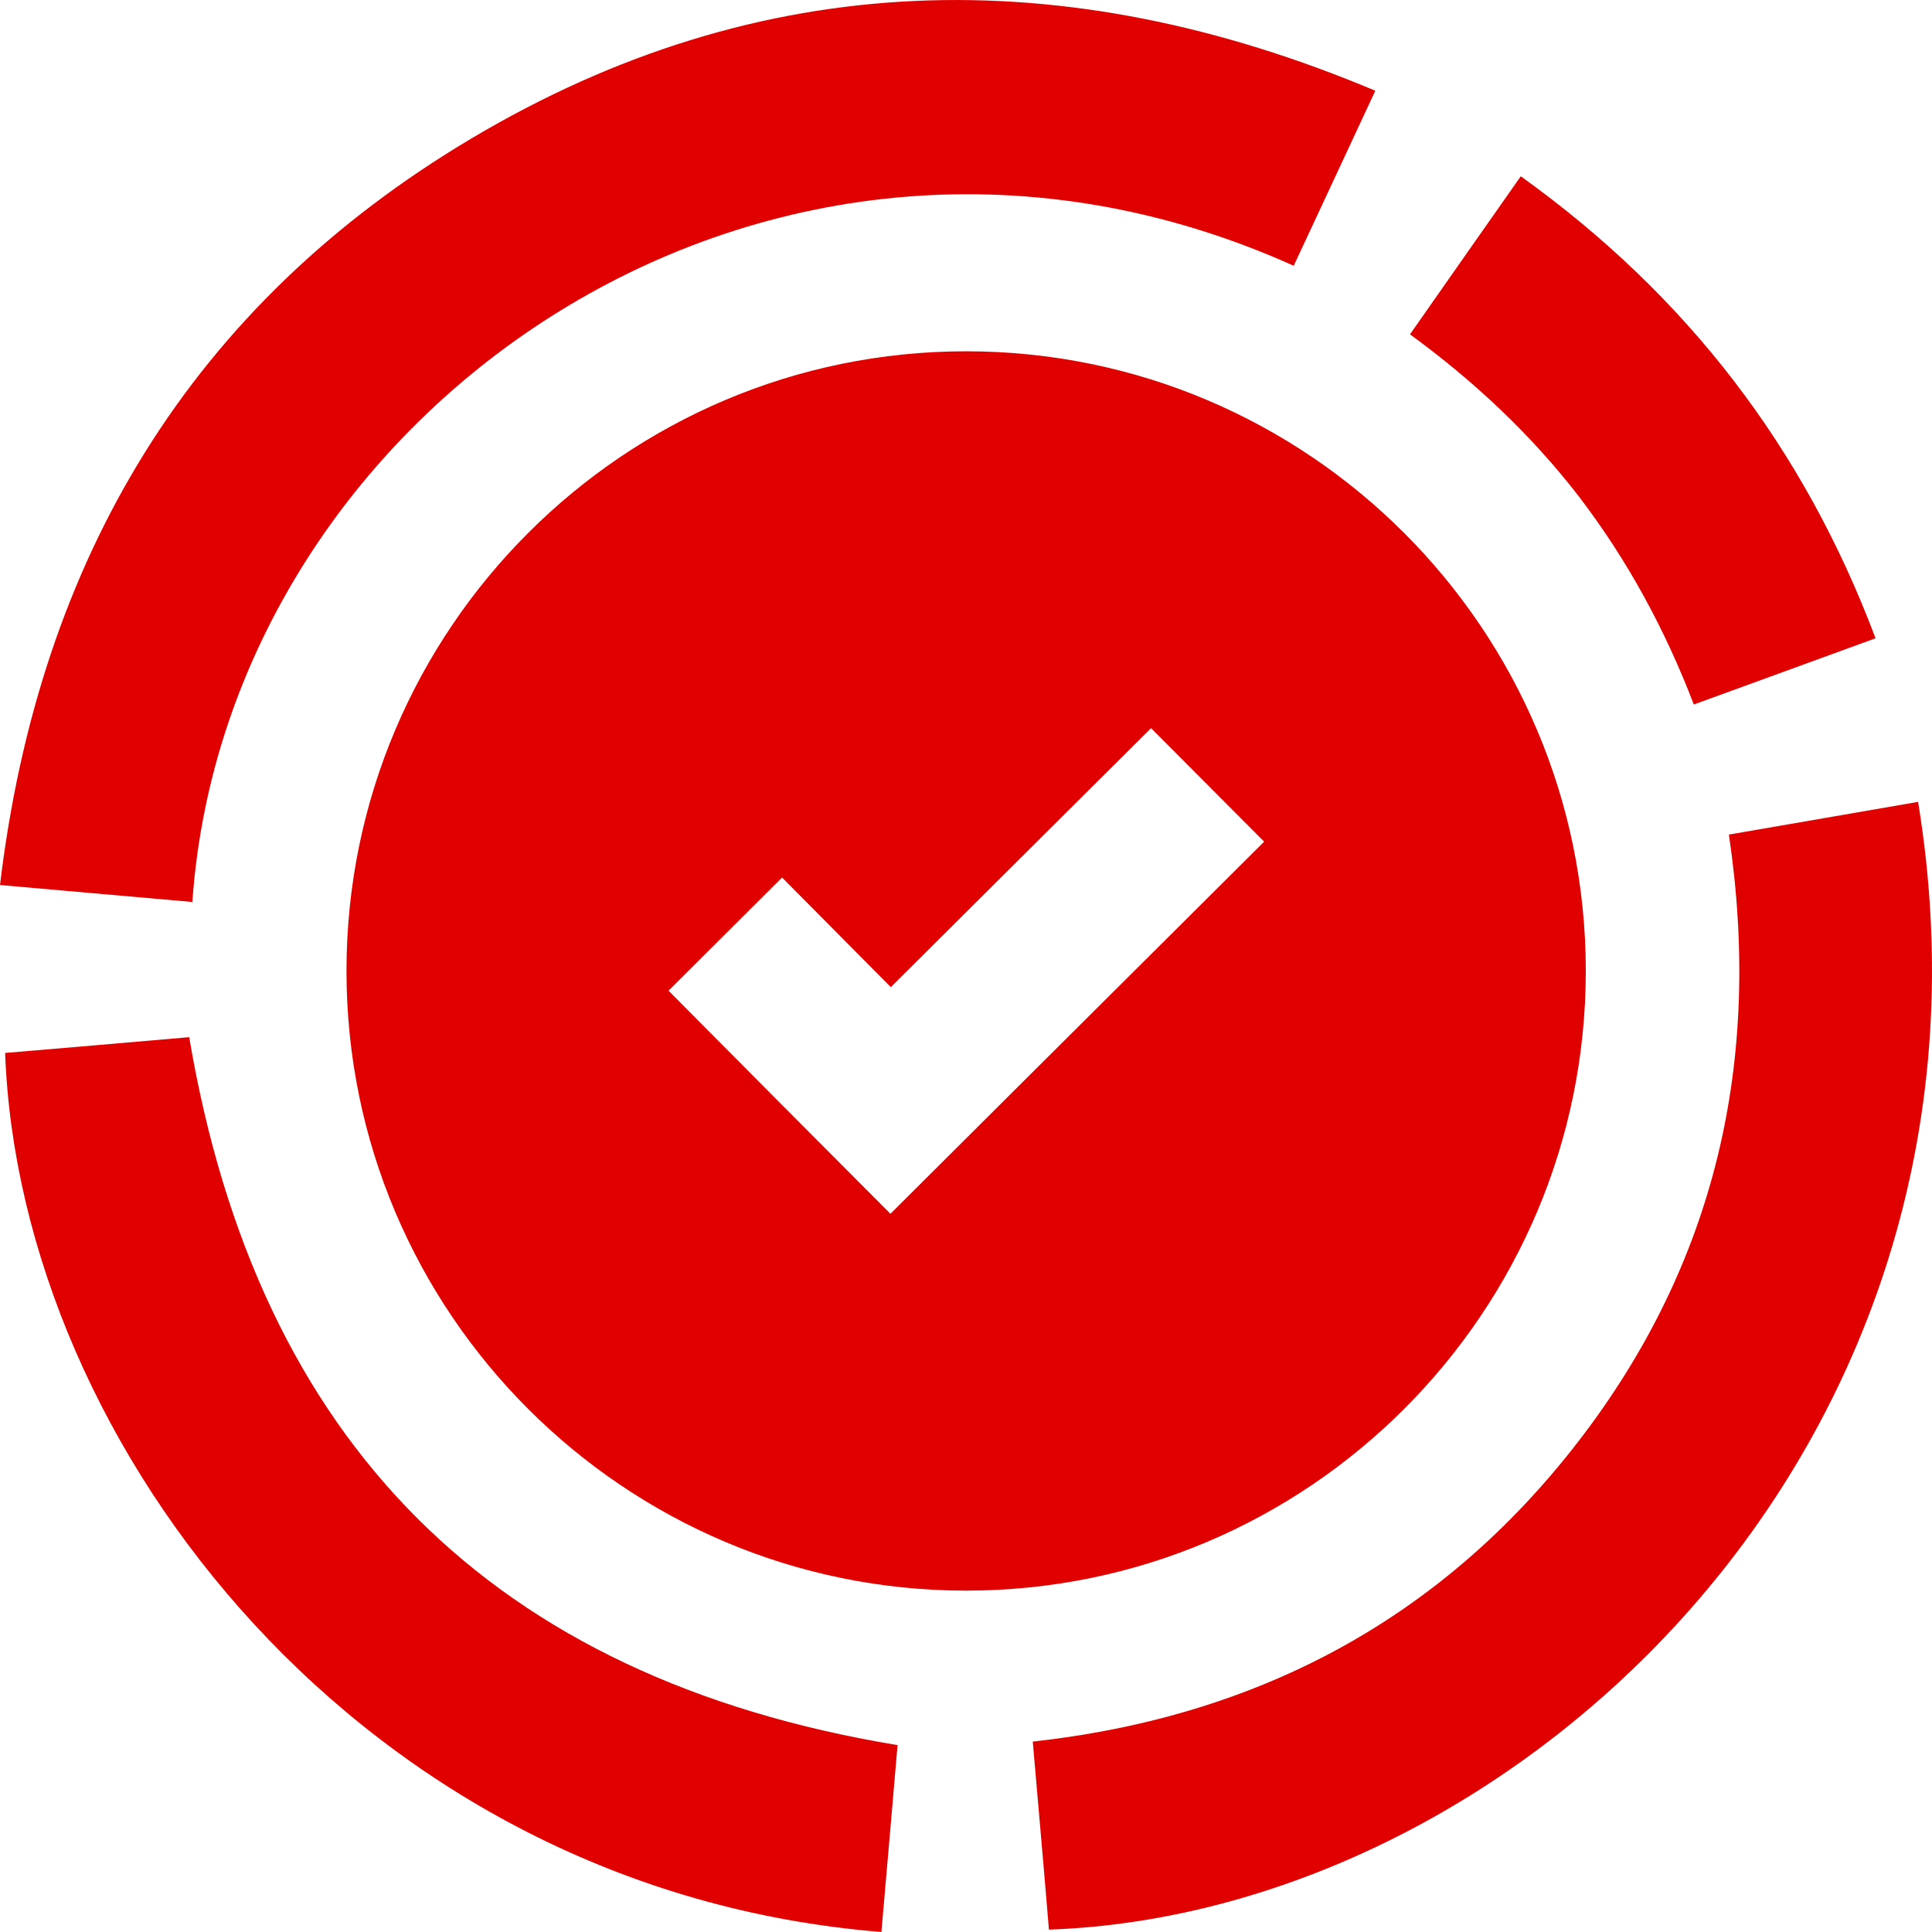 <?xml version="1.0"?>
<svg xmlns="http://www.w3.org/2000/svg" xmlns:xlink="http://www.w3.org/1999/xlink" version="1.1" id="Layer_1" x="0px" y="0px" viewBox="0 0 490.124 490.124" style="enable-background:new 0 0 490.124 490.124;" xml:space="preserve" width="512px" height="512px" class=""><g><g>
	<g>
		<g>
			<path d="M400.6,126.021c12.2,16,21.7,33.4,29.1,52.7c15.3-5.6,30.3-11,46.1-16.8c-18.2-48.4-47.9-87-90-117.2     c-9.4,13.4-18.6,26.5-28.1,40.1C374,96.721,388.4,110.221,400.6,126.021z" data-original="#000000" class="active-path" data-old_color="#000000" fill="#E10000"/>
			<path d="M328.2,67.421c6.8-14.5,13.5-29,20.7-44.4c-78.9-33.2-155.8-31.6-229.3,12.1C48.5,77.421,9.9,141.721,0,224.521     c16.9,1.5,32.9,2.9,48.8,4.3C57.5,103.721,195.7,7.821,328.2,67.421z" data-original="#000000" class="active-path" data-old_color="#000000" fill="#E10000"/>
			<path d="M48,263.121c-15.2,1.3-31,2.7-46.7,4c3.7,100,90.9,212.4,222.3,223c1.4-16.2,2.8-32,4.1-47.4     C125,425.721,65.4,366.121,48,263.121z" data-original="#000000" class="active-path" data-old_color="#000000" fill="#E10000"/>
			<path d="M402.3,246.321c0-86.7-70.5-157.2-157.2-157.2s-157.2,70.5-157.2,157.2s70.5,157.2,157.2,157.2     S402.3,333.021,402.3,246.321z M254.7,279.221l-28.8,28.7l-28.7-28.8l-27.6-27.8l28.8-28.7l27.6,27.8l66-65.7l28.7,28.8     L254.7,279.221z" data-original="#000000" class="active-path" data-old_color="#000000" fill="#E10000"/>
			<path d="M486.6,203.421c-15.7,2.7-31.6,5.5-48,8.3c8.5,57.3-3.3,108.8-38.3,154.1c-34.8,45-81.3,69.7-138.3,76     c1.4,16.2,2.8,31.9,4.1,47.7C385.3,485.321,513.1,365.621,486.6,203.421z" data-original="#000000" class="active-path" data-old_color="#000000" fill="#E10000"/>
		</g>
	</g>
</g></g> </svg>

